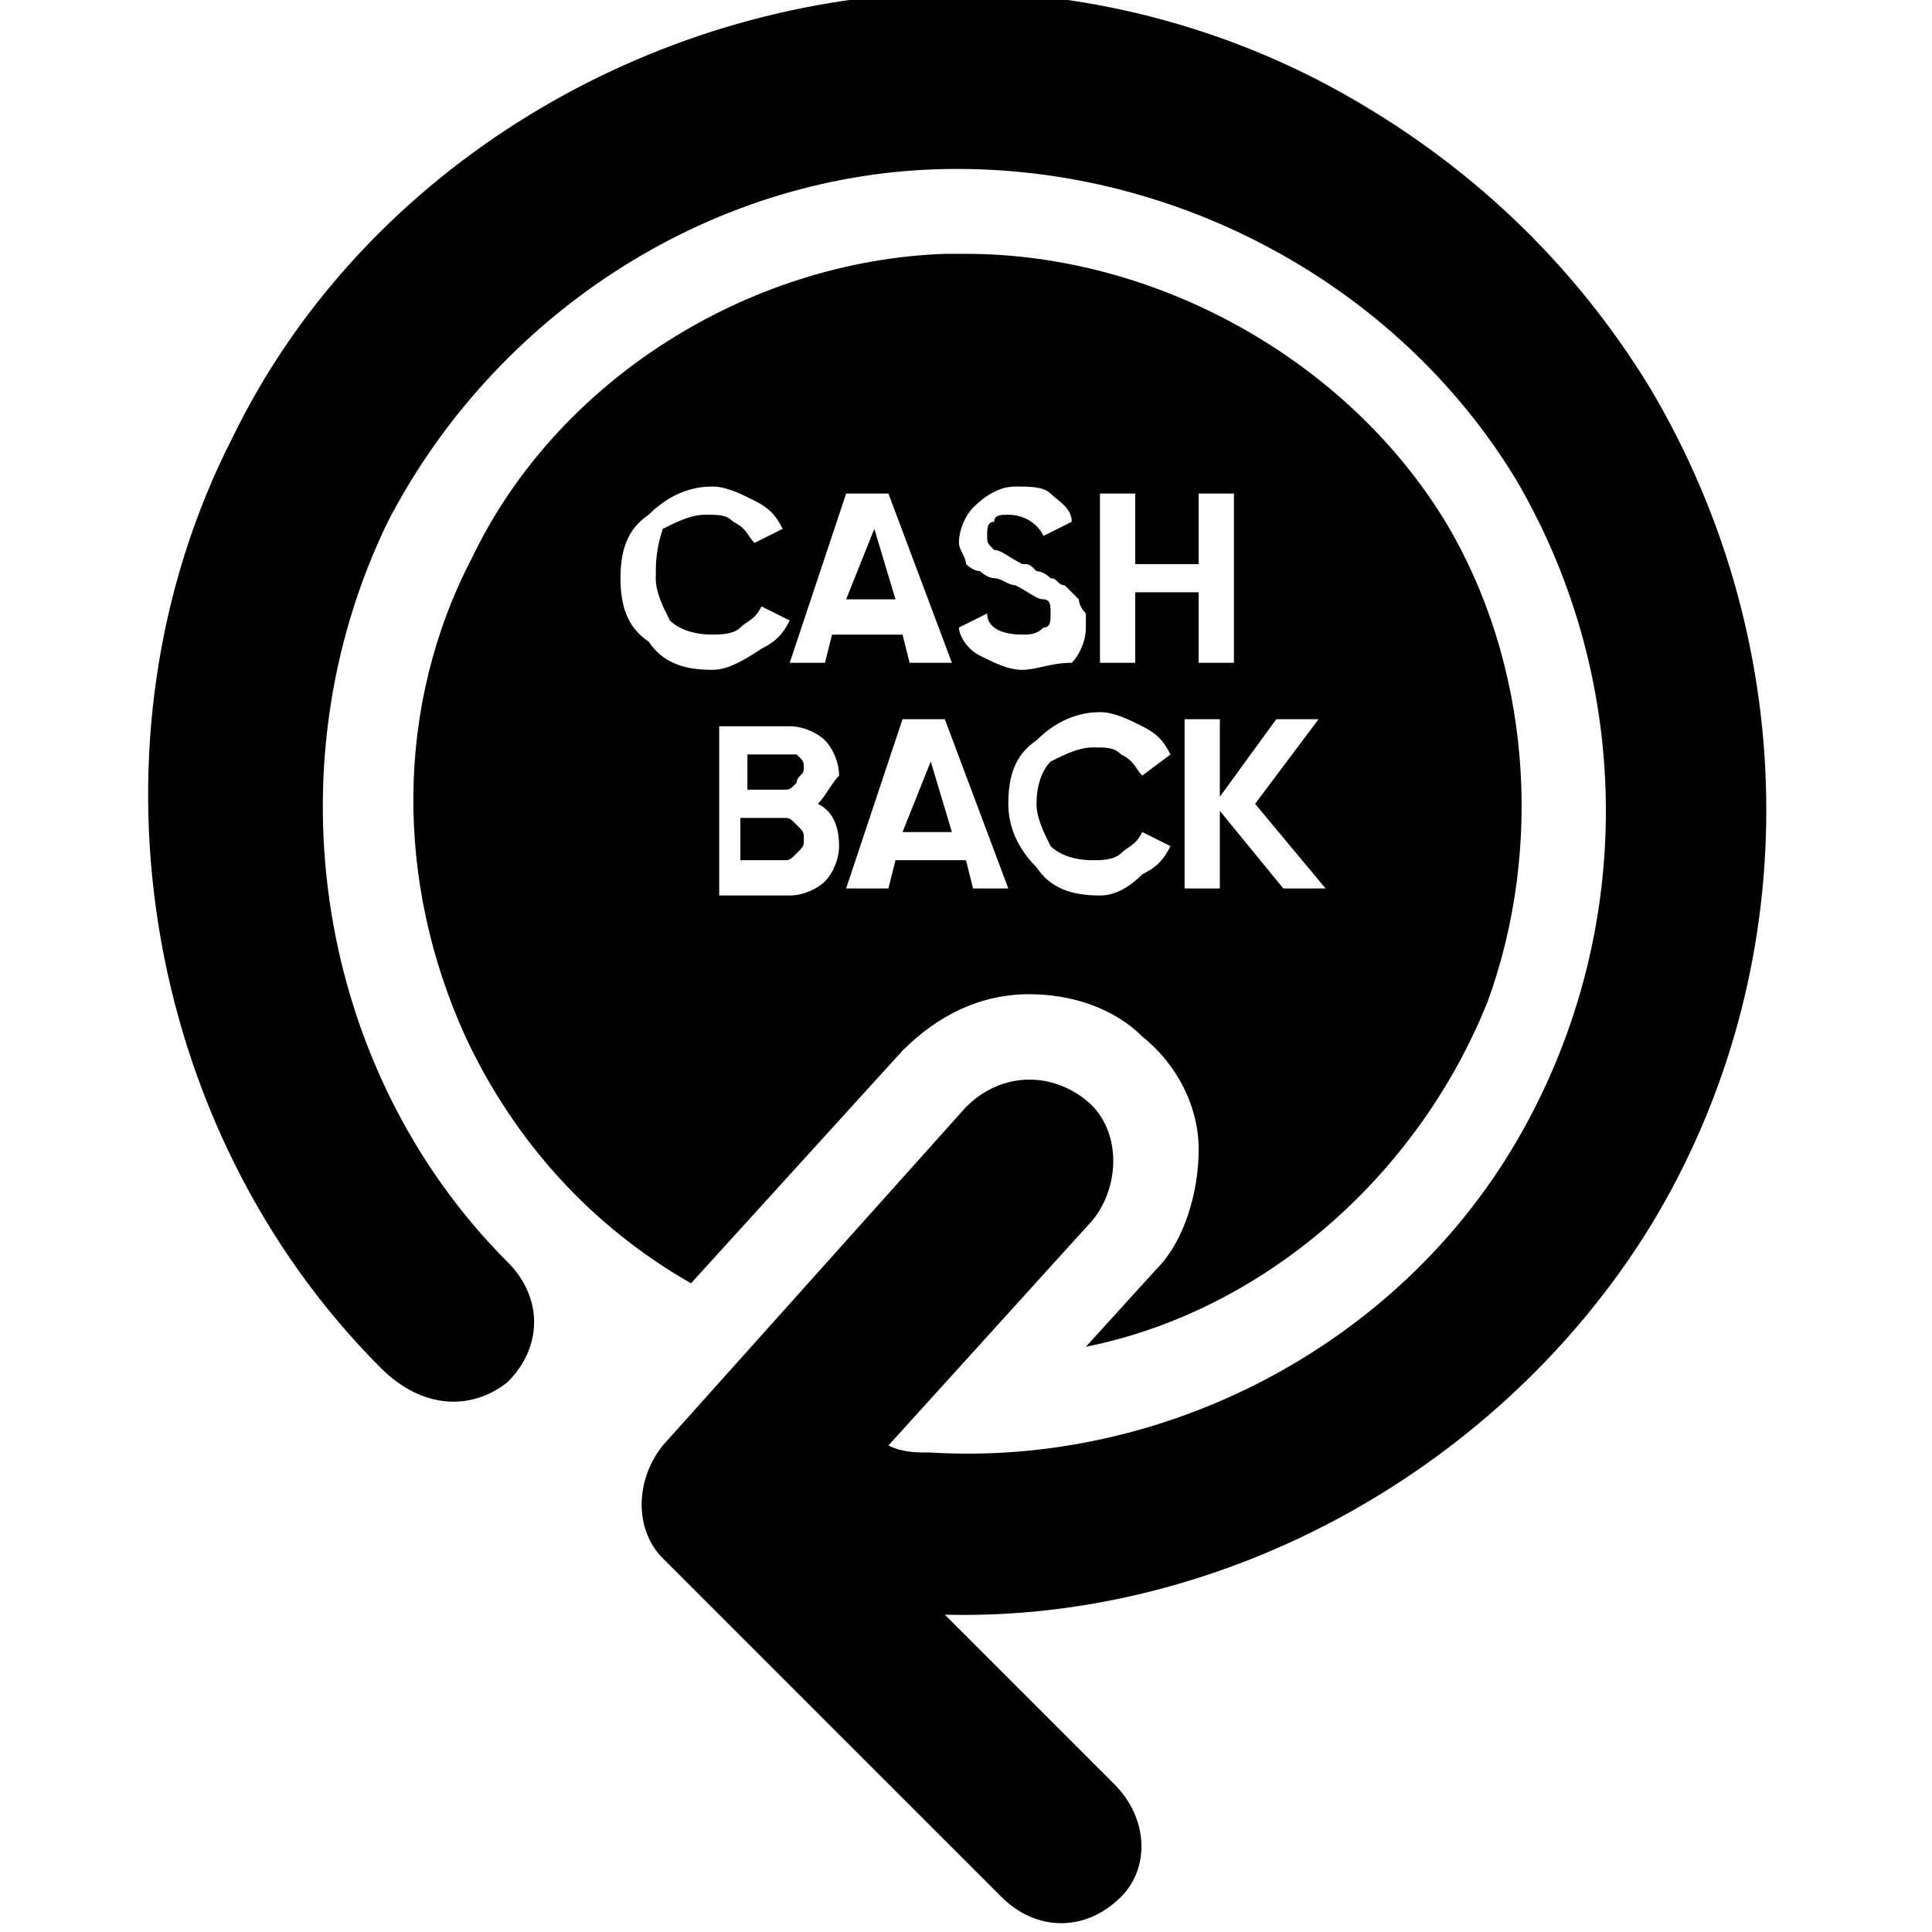 <svg xml:space="preserve" style="enable-background:new 0 0 27.4 27.4;" viewBox="0 0 27.4 27.4" y="0px" x="0px" xmlns:xlink="http://www.w3.org/1999/xlink" xmlns="http://www.w3.org/2000/svg" id="Layer_1" version="1.1">
<style type="text/css">
	.st0{fill-rule:evenodd;clip-rule:evenodd;}
</style>
<g>
	<path d="M15.8,25.3l-2.4-2.4c4,0.1,7.9-2.1,10-5.5c2.2-3.6,2.2-8.2,0-11.9c-1.1-1.8-2.6-3.2-4.4-4.2
		c-1.8-1-3.9-1.5-5.9-1.4c-4.1,0.2-8,2.6-9.8,6.3c-2.2,4.3-1.3,9.8,2.1,13.2l0,0C6,20,6.7,20,7.2,19.6c0.5-0.5,0.5-1.2,0-1.7
		c-2.7-2.7-3.4-7-1.7-10.5c1.5-2.9,4.5-4.9,7.8-5c3.3-0.1,6.5,1.6,8.2,4.4c1.7,2.9,1.7,6.5,0,9.4c-1.7,2.9-5,4.6-8.3,4.4
		c-0.2,0-0.4,0-0.6-0.1l2.9-3.2c0.4-0.5,0.4-1.3-0.1-1.7c-0.5-0.4-1.2-0.4-1.7,0.1l-4.3,4.8c-0.4,0.5-0.4,1.2,0,1.6l4.8,4.8
		c0.5,0.5,1.2,0.5,1.7,0C16.3,26.5,16.3,25.8,15.8,25.3 M10.1,9.5c-0.4,0-0.7-0.1-0.9-0.4C8.9,8.9,8.8,8.6,8.8,8.2
		c0-0.4,0.1-0.7,0.4-0.9c0.2-0.2,0.5-0.4,0.9-0.4c0.2,0,0.4,0.1,0.6,0.2c0.2,0.1,0.3,0.2,0.4,0.4l-0.4,0.2c-0.1-0.1-0.1-0.2-0.3-0.3
		c-0.1-0.1-0.2-0.1-0.4-0.1c-0.2,0-0.4,0.1-0.6,0.2C9.3,7.8,9.3,8,9.3,8.2c0,0.2,0.1,0.4,0.2,0.6C9.6,8.9,9.8,9,10.1,9
		c0.1,0,0.3,0,0.4-0.1c0.1-0.1,0.2-0.1,0.3-0.3l0.4,0.2c-0.1,0.2-0.2,0.3-0.4,0.4C10.5,9.4,10.3,9.5,10.1,9.5z M12.9,9.4L12.8,9h-1
		l-0.1,0.4h-0.5L12,7h0.6l0.9,2.4H12.9z M12,8.5h0.7l-0.3-1L12,8.5z M14.5,9.5c-0.2,0-0.4-0.1-0.6-0.2c-0.2-0.1-0.3-0.3-0.3-0.4
		l0.4-0.2C14,8.9,14.2,9,14.5,9c0.1,0,0.2,0,0.3-0.1c0.1,0,0.1-0.1,0.1-0.2c0-0.1,0-0.2-0.1-0.2c-0.1,0-0.2-0.1-0.4-0.2
		c-0.1,0-0.2-0.1-0.3-0.1c-0.1,0-0.2-0.1-0.2-0.1C13.8,8.1,13.7,8,13.7,8c0-0.1-0.1-0.2-0.1-0.3c0-0.2,0.1-0.4,0.2-0.5
		C14,7,14.2,6.9,14.4,6.9c0.2,0,0.4,0,0.5,0.1c0.1,0.1,0.3,0.2,0.3,0.4l-0.4,0.2c-0.1-0.2-0.3-0.3-0.5-0.3c-0.1,0-0.2,0-0.2,0.1
		c-0.1,0-0.1,0.1-0.1,0.2c0,0.1,0,0.1,0.1,0.2c0.1,0,0.2,0.1,0.4,0.2c0.1,0,0.1,0,0.2,0.1c0,0,0.1,0,0.2,0.1c0.1,0,0.1,0.1,0.2,0.1
		c0,0,0.1,0.1,0.1,0.1c0,0,0.1,0.1,0.1,0.1c0,0,0,0.1,0.1,0.2c0,0.1,0,0.1,0,0.2c0,0.2-0.1,0.4-0.2,0.5C14.9,9.4,14.7,9.5,14.5,9.5z
		 M17,7h0.5v2.4H17v-1h-0.9v1h-0.5V7h0.5v1H17V7z M11.6,11.4c0.2,0.1,0.3,0.3,0.3,0.6c0,0.2-0.1,0.4-0.2,0.5
		c-0.1,0.1-0.3,0.2-0.5,0.2h-1v-2.4h1c0.2,0,0.4,0.1,0.5,0.2c0.1,0.1,0.2,0.3,0.2,0.5C11.8,11.1,11.7,11.3,11.6,11.4z M11.1,10.7
		h-0.5v0.5h0.5c0.1,0,0.1,0,0.2-0.1c0-0.1,0.1-0.1,0.1-0.2c0-0.1,0-0.1-0.1-0.2C11.2,10.7,11.1,10.7,11.1,10.7z M11.1,12.2
		c0.1,0,0.1,0,0.2-0.1c0.1-0.1,0.1-0.1,0.1-0.2c0-0.1,0-0.1-0.1-0.2c-0.1-0.1-0.1-0.1-0.2-0.1h-0.6v0.6H11.1z M13.8,12.6l-0.1-0.4
		h-1l-0.1,0.4H12l0.8-2.4h0.6l0.9,2.4H13.8z M12.8,11.8h0.7l-0.3-1L12.8,11.8z M15.6,12.7c-0.4,0-0.7-0.1-0.9-0.4
		c-0.2-0.2-0.4-0.5-0.4-0.9c0-0.4,0.1-0.7,0.4-0.9c0.2-0.2,0.5-0.4,0.9-0.4c0.2,0,0.4,0.1,0.6,0.2c0.2,0.1,0.3,0.2,0.4,0.4L16.2,11
		c-0.1-0.1-0.1-0.2-0.3-0.3c-0.1-0.1-0.2-0.1-0.4-0.1c-0.2,0-0.4,0.1-0.6,0.2c-0.1,0.1-0.2,0.3-0.2,0.6c0,0.2,0.1,0.4,0.2,0.6
		c0.1,0.1,0.3,0.2,0.6,0.2c0.1,0,0.3,0,0.4-0.1c0.1-0.1,0.2-0.1,0.3-0.3l0.4,0.2c-0.1,0.2-0.2,0.3-0.4,0.4
		C16,12.6,15.8,12.7,15.6,12.7z M18.8,12.6h-0.6l-0.9-1.1v1.1h-0.5v-2.4h0.5v1.1l0.8-1.1h0.6l-0.9,1.2L18.8,12.6z M21.1,14.2
		c0.8-2.2,0.6-4.8-0.6-6.8c-1.4-2.3-4.1-3.8-6.8-3.8c-0.1,0-0.2,0-0.3,0c-2.8,0.1-5.5,1.8-6.7,4.3c-1.1,2.1-1.1,4.6-0.1,6.8
		c0.7,1.5,1.8,2.7,3.2,3.5l3-3.3c0.5-0.5,1.1-0.8,1.8-0.8c0.6,0,1.2,0.2,1.6,0.6c0.5,0.4,0.8,1,0.8,1.6c0,0.6-0.2,1.3-0.6,1.7
		l-1,1.1C17.9,18.6,20.1,16.7,21.1,14.2z" class="st0"></path>
</g>
</svg>

